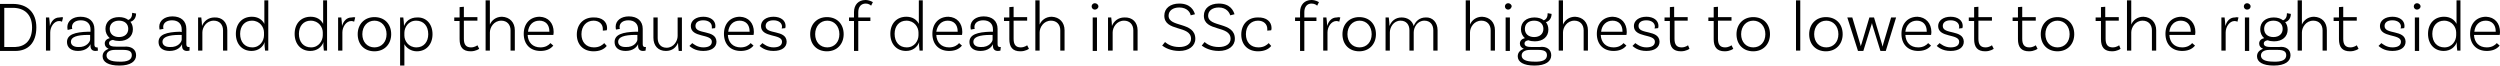 <!-- Generator: Adobe Illustrator 22.1.0, SVG Export Plug-In  -->
<svg version="1.1"
	 xmlns="http://www.w3.org/2000/svg" xmlns:xlink="http://www.w3.org/1999/xlink" xmlns:a="http://ns.adobe.com/AdobeSVGViewerExtensions/3.0/"
	 x="0px" y="0px" width="701.7px" height="18.4px" viewBox="0 0 701.7 18.4" style="enable-background:new 0 0 701.7 18.4;"
	 xml:space="preserve">
<defs>
</defs>
<g>
	<g>
		<path d="M10.2,7.7c0,4.3-2.3,6.6-5.9,6.6H0V1.1h3.6C7.7,1.1,10.2,3.5,10.2,7.7z M9,7.7c0-3.6-2.1-5.5-5.4-5.5H1.2v11h3
			C7.1,13.1,9,11.3,9,7.7z"/>
		<path d="M17.7,4.9l-0.3,1.2c-0.1-0.1-0.5-0.2-0.8-0.2c-1.4,0-2.5,1.6-2.5,3.2v5.1h-1.2V4.9l0.9,0c0.1,0.8,0.2,1.8,0.2,2.4h0
			c0.4-1.3,1.2-2.4,2.7-2.4C17.1,4.8,17.5,4.8,17.7,4.9z"/>
		<path d="M27.5,14.2c0,0-0.4,0.1-0.7,0.1c-0.8,0-1.4-0.4-1.4-1.4v-0.5h0c-0.3,0.7-1.3,1.9-3.5,1.9c-2,0-3.1-1-3.1-2.5
			c0-2.1,2.2-2.8,6-2.9l0.6,0V8.2c0-1.5-1-2.5-2.7-2.5c-1.5,0-2.5,0.7-2.5,1.9c0,0.3,0.1,0.5,0.1,0.5L19,8.4c0,0-0.1-0.3-0.1-0.8
			c0-1.7,1.5-2.9,3.7-2.9c2.4,0,3.9,1.3,3.9,3.5v4.3c0,0.5,0.2,0.8,0.6,0.8c0.1,0,0.3,0,0.3,0L27.5,14.2z M25.3,11.1V9.8l-0.6,0
			c-3.1,0-4.8,0.6-4.8,1.9c0,0.9,0.7,1.5,2.1,1.5C24.3,13.3,25.3,11.7,25.3,11.1z"/>
		<path d="M38.2,15.5c0,1.7-1.5,2.9-4.7,2.9c-3.1,0-4.7-1-4.7-2.6c0-1,0.6-1.7,1.7-2.1c-0.7-0.3-1.1-0.8-1.1-1.5
			c0-0.8,0.6-1.3,1.4-1.5C30,10,29.6,9.1,29.6,8.1c0-2,1.5-3.3,3.8-3.3c1.1,0,2,0.3,2.6,0.8c0.8-0.3,1.1-1,1.1-2l1.1,0.2
			c0,1.5-1,2.2-1.6,2.3c0.4,0.5,0.7,1.2,0.7,2.1c0,2-1.5,3.3-3.8,3.3c-0.7,0-1.3-0.1-1.8-0.3c-0.7,0.1-1.1,0.4-1.1,0.9
			c0,0.8,0.8,1,2.2,1h2C36.9,12.9,38.2,13.9,38.2,15.5z M37,15.5c0-1.1-0.8-1.5-2.5-1.5h-2.2c-1.7,0-2.4,0.7-2.4,1.6
			c0,1.1,1.2,1.7,3.5,1.7C35.8,17.4,37,16.8,37,15.5z M30.8,8.1c0,1.4,1,2.3,2.6,2.3c1.6,0,2.6-0.9,2.6-2.3c0-1.4-1-2.3-2.6-2.3
			C31.8,5.8,30.8,6.7,30.8,8.1z"/>
		<path d="M53.2,14.2c0,0-0.4,0.1-0.7,0.1c-0.8,0-1.4-0.4-1.4-1.4v-0.5h0c-0.3,0.7-1.3,1.9-3.5,1.9c-2,0-3.1-1-3.1-2.5
			c0-2.1,2.2-2.8,6-2.9L51,9V8.2c0-1.5-1-2.5-2.7-2.5c-1.5,0-2.5,0.7-2.5,1.9c0,0.3,0.1,0.5,0.1,0.5l-1.1,0.2c0,0-0.1-0.3-0.1-0.8
			c0-1.7,1.5-2.9,3.7-2.9c2.4,0,3.9,1.3,3.9,3.5v4.3c0,0.5,0.2,0.8,0.6,0.8c0.1,0,0.3,0,0.3,0L53.2,14.2z M51,11.1V9.8l-0.6,0
			c-3.1,0-4.8,0.6-4.8,1.9c0,0.9,0.7,1.5,2.1,1.5C50.1,13.3,51,11.7,51,11.1z"/>
		<path d="M63.8,8.5v5.7h-1.2V8.5c0-1.6-1-2.7-2.6-2.7c-2.1,0-3.2,1.9-3.2,3.3v5.1h-1.2V4.9l0.9,0c0.1,0.8,0.2,1.8,0.2,2.4h0
			c0.5-1.3,1.7-2.4,3.5-2.4C62.4,4.8,63.8,6.3,63.8,8.5z"/>
		<path d="M75.3,0.1v14.1l-0.9,0c-0.1-0.8-0.2-1.8-0.1-2.4h0c-0.5,1.4-1.8,2.5-3.7,2.5c-2.6,0-4.4-1.9-4.4-4.8
			c0-2.9,1.8-4.8,4.5-4.8c1.7,0,2.9,0.8,3.5,2V0.1H75.3z M74.1,9.9V9.1c0-1.4-1.1-3.3-3.4-3.3c-2,0-3.3,1.5-3.3,3.7
			c0,2.3,1.3,3.8,3.4,3.8C73,13.3,74.1,11.4,74.1,9.9z"/>
		<path d="M91.8,0.1v14.1l-0.9,0c-0.1-0.8-0.2-1.8-0.1-2.4h0c-0.5,1.4-1.8,2.5-3.7,2.5c-2.6,0-4.4-1.9-4.4-4.8
			c0-2.9,1.8-4.8,4.5-4.8c1.7,0,2.9,0.8,3.5,2V0.1H91.8z M90.6,9.9V9.1c0-1.4-1.1-3.3-3.4-3.3c-2,0-3.3,1.5-3.3,3.7
			c0,2.3,1.3,3.8,3.4,3.8C89.5,13.3,90.6,11.4,90.6,9.9z"/>
		<path d="M99.7,4.9l-0.3,1.2c-0.1-0.1-0.5-0.2-0.8-0.2c-1.4,0-2.5,1.6-2.5,3.2v5.1h-1.2V4.9l0.9,0c0.1,0.8,0.2,1.8,0.2,2.4h0
			c0.4-1.3,1.2-2.4,2.7-2.4C99.1,4.8,99.5,4.8,99.7,4.9z"/>
		<path d="M109.8,9.6c0,2.8-1.9,4.8-4.7,4.8s-4.7-1.9-4.7-4.8c0-2.8,1.9-4.8,4.7-4.8S109.8,6.7,109.8,9.6z M108.5,9.6
			c0-2.2-1.4-3.8-3.4-3.8s-3.4,1.6-3.4,3.8c0,2.2,1.4,3.7,3.4,3.7S108.5,11.8,108.5,9.6z"/>
		<path d="M121.4,9.6c0,2.9-1.8,4.8-4.4,4.8c-1.6,0-2.9-0.9-3.5-2v6h-1.2V4.9l0.9,0c0.1,0.7,0.2,1.8,0.2,2.4h0
			c0.5-1.3,1.7-2.4,3.7-2.4C119.6,4.8,121.4,6.7,121.4,9.6z M120.2,9.6c0-2.3-1.3-3.8-3.4-3.8c-2.2,0-3.3,1.9-3.3,3.4V10
			c0,1.4,1.1,3.3,3.4,3.3C118.9,13.3,120.2,11.8,120.2,9.6z"/>
		<path d="M134.5,13.7c0,0-0.9,0.7-2.4,0.7c-2.2,0-3.1-1.2-3.1-3.4V5.9h-1.5v-1h1.5V2l1.2-0.1v2.9h3.8v1h-3.8v5.1
			c0,1.6,0.6,2.4,2,2.4c1.1,0,1.8-0.6,1.8-0.6L134.5,13.7z"/>
		<path d="M144.5,8.5v5.7h-1.2V8.5c0-1.6-1-2.7-2.6-2.7c-2.1,0-3.2,1.9-3.2,3.3v5.1h-1.2V0.1h1.2v6.8c0.5-1.2,1.7-2.2,3.4-2.2
			C143.1,4.8,144.5,6.3,144.5,8.5z"/>
		<path d="M155.4,9c0,0.5-0.1,0.8-0.1,0.8h-7.2c0.1,2.1,1.4,3.5,3.6,3.5c1.4,0,2.3-0.6,2.8-1.2l0.8,0.7c-0.9,1.1-2.2,1.5-3.6,1.5
			c-2.9,0-4.7-1.9-4.7-4.8c0-2.9,1.8-4.8,4.5-4.8C153.9,4.8,155.4,6.5,155.4,9z M148.2,8.9h6V8.8c0-1.9-1.1-3-2.8-3
			C149.6,5.8,148.4,7,148.2,8.9z"/>
		<path d="M170.4,7.9c0,0.3-0.1,0.6-0.1,0.6l-1.1,0.1c0-0.1,0-0.3,0-0.5c0-1.3-1-2.3-2.6-2.3c-2,0-3.4,1.5-3.4,3.8
			c0,2.2,1.3,3.7,3.5,3.7c1.6,0,2.4-0.7,2.9-1.2l0.7,0.8c-0.8,1-2.1,1.5-3.7,1.5c-2.9,0-4.7-1.9-4.7-4.7c0-2.9,1.9-4.8,4.6-4.8
			C169,4.8,170.4,6.1,170.4,7.9z"/>
		<path d="M181.2,14.2c0,0-0.4,0.1-0.7,0.1c-0.8,0-1.4-0.4-1.4-1.4v-0.5h0c-0.3,0.7-1.3,1.9-3.5,1.9c-2,0-3.1-1-3.1-2.5
			c0-2.1,2.2-2.8,6-2.9l0.6,0V8.2c0-1.5-1-2.5-2.7-2.5c-1.5,0-2.5,0.7-2.5,1.9c0,0.3,0.1,0.5,0.1,0.5l-1.1,0.2c0,0-0.1-0.3-0.1-0.8
			c0-1.7,1.5-2.9,3.7-2.9c2.4,0,3.9,1.3,3.9,3.5v4.3c0,0.5,0.2,0.8,0.6,0.8c0.1,0,0.3,0,0.3,0L181.2,14.2z M178.9,11.1V9.8l-0.6,0
			c-3.1,0-4.8,0.6-4.8,1.9c0,0.9,0.7,1.5,2.1,1.5C178,13.3,178.9,11.7,178.9,11.1z"/>
		<path d="M191.4,4.9v9.4l-0.9,0c-0.1-0.8-0.2-1.8-0.2-2.3h0c-0.5,1.3-1.6,2.3-3.4,2.3c-2.2,0-3.5-1.5-3.5-3.7V4.9h1.2v5.8
			c0,1.6,0.9,2.7,2.5,2.7c2,0,3.1-1.9,3.1-3.3V4.9H191.4z"/>
		<path d="M199.8,7.5c0-1.1-1-1.8-2.4-1.8c-1.4,0-2.2,0.6-2.2,1.6c0,2.5,5.8,0.9,5.9,4.4c0,1.6-1.4,2.6-3.7,2.6
			c-2.4,0-3.5-1.1-3.9-1.4l0.8-0.8c0.3,0.2,1.4,1.2,3.1,1.2c1.6,0,2.4-0.6,2.4-1.6c0-2.3-5.9-1-5.9-4.4c0-1.5,1.4-2.6,3.5-2.6
			c2,0,3.4,1,3.4,2.6c0,0.3-0.1,0.6-0.1,0.6L199.8,8C199.8,7.9,199.8,7.7,199.8,7.5z"/>
		<path d="M211.6,9c0,0.5-0.1,0.8-0.1,0.8h-7.2c0.1,2.1,1.4,3.5,3.6,3.5c1.4,0,2.3-0.6,2.8-1.2l0.8,0.7c-0.9,1.1-2.2,1.5-3.6,1.5
			c-2.9,0-4.7-1.9-4.7-4.8c0-2.9,1.8-4.8,4.5-4.8C210.1,4.8,211.6,6.5,211.6,9z M204.4,8.9h6V8.8c0-1.9-1.1-3-2.8-3
			C205.8,5.8,204.6,7,204.4,8.9z"/>
		<path d="M219.5,7.5c0-1.1-1-1.8-2.4-1.8c-1.4,0-2.2,0.6-2.2,1.6c0,2.5,5.8,0.9,5.9,4.4c0,1.6-1.4,2.6-3.7,2.6
			c-2.4,0-3.5-1.1-3.9-1.4l0.8-0.8c0.3,0.2,1.4,1.2,3.1,1.2c1.6,0,2.4-0.6,2.4-1.6c0-2.3-5.9-1-5.9-4.4c0-1.5,1.4-2.6,3.5-2.6
			c2,0,3.4,1,3.4,2.6c0,0.3-0.1,0.6-0.1,0.6L219.4,8C219.4,7.9,219.5,7.7,219.5,7.5z"/>
		<path d="M236.8,9.6c0,2.8-1.9,4.8-4.7,4.8s-4.7-1.9-4.7-4.8c0-2.8,1.9-4.8,4.7-4.8S236.8,6.7,236.8,9.6z M235.6,9.6
			c0-2.2-1.4-3.8-3.4-3.8s-3.4,1.6-3.4,3.8c0,2.2,1.4,3.7,3.4,3.7S235.6,11.8,235.6,9.6z"/>
		<path d="M240.9,3.4v1.5h3.4v1h-3.4v8.4h-1.2V5.9h-1.4v-1h1.4V3.4c0-2.1,1.3-3.4,3.2-3.4c1.1,0,1.9,0.5,2.1,0.6l-0.5,1
			C244.3,1.4,243.8,1,243,1C241.7,1,240.9,1.9,240.9,3.4z"/>
		<path d="M259,0.1v14.1l-0.9,0c-0.1-0.8-0.2-1.8-0.1-2.4h0c-0.5,1.4-1.8,2.5-3.7,2.5c-2.6,0-4.4-1.9-4.4-4.8c0-2.9,1.8-4.8,4.5-4.8
			c1.7,0,2.9,0.8,3.5,2V0.1H259z M257.8,9.9V9.1c0-1.4-1.1-3.3-3.4-3.3c-2,0-3.3,1.5-3.3,3.7c0,2.3,1.3,3.8,3.4,3.8
			C256.7,13.3,257.8,11.4,257.8,9.9z"/>
		<path d="M270.1,9c0,0.5-0.1,0.8-0.1,0.8h-7.2c0.1,2.1,1.4,3.5,3.6,3.5c1.4,0,2.3-0.6,2.8-1.2l0.8,0.7c-0.9,1.1-2.2,1.5-3.6,1.5
			c-2.9,0-4.7-1.9-4.7-4.8c0-2.9,1.8-4.8,4.5-4.8C268.6,4.8,270.1,6.5,270.1,9z M262.8,8.9h6V8.8c0-1.9-1.1-3-2.8-3
			C264.3,5.8,263.1,7,262.8,8.9z"/>
		<path d="M280.8,14.2c0,0-0.4,0.1-0.7,0.1c-0.8,0-1.4-0.4-1.4-1.4v-0.5h0c-0.3,0.7-1.3,1.9-3.5,1.9c-2,0-3.1-1-3.1-2.5
			c0-2.1,2.2-2.8,6-2.9l0.6,0V8.2c0-1.5-1-2.5-2.7-2.5c-1.5,0-2.5,0.7-2.5,1.9c0,0.3,0.1,0.5,0.1,0.5l-1.1,0.2c0,0-0.1-0.3-0.1-0.8
			c0-1.7,1.5-2.9,3.7-2.9c2.4,0,3.9,1.3,3.9,3.5v4.3c0,0.5,0.2,0.8,0.6,0.8c0.1,0,0.3,0,0.3,0L280.8,14.2z M278.6,11.1V9.8l-0.6,0
			c-3.1,0-4.8,0.6-4.8,1.9c0,0.9,0.7,1.5,2.1,1.5C277.6,13.3,278.6,11.7,278.6,11.1z"/>
		<path d="M288.8,13.7c0,0-0.9,0.7-2.4,0.7c-2.2,0-3.1-1.2-3.1-3.4V5.9h-1.5v-1h1.5V2l1.2-0.1v2.9h3.8v1h-3.8v5.1
			c0,1.6,0.6,2.4,2,2.4c1.1,0,1.8-0.6,1.8-0.6L288.8,13.7z"/>
		<path d="M298.8,8.5v5.7h-1.2V8.5c0-1.6-1-2.7-2.6-2.7c-2.1,0-3.2,1.9-3.2,3.3v5.1h-1.2V0.1h1.2v6.8c0.5-1.2,1.7-2.2,3.4-2.2
			C297.4,4.8,298.8,6.3,298.8,8.5z"/>
		<path d="M307.3,2.7c-0.5,0-0.9-0.4-0.9-0.9c0-0.5,0.4-0.9,0.9-0.9c0.5,0,1,0.4,1,0.9C308.3,2.3,307.8,2.7,307.3,2.7z M306.7,4.9
			l1.2,0v9.4h-1.2V4.9z"/>
		<path d="M319.3,8.5v5.7h-1.2V8.5c0-1.6-1-2.7-2.6-2.7c-2.1,0-3.2,1.9-3.2,3.3v5.1H311V4.9l0.9,0c0.1,0.8,0.2,1.8,0.2,2.4h0
			c0.5-1.3,1.7-2.4,3.5-2.4C317.9,4.8,319.3,6.3,319.3,8.5z"/>
		<path d="M331,2.1c-1.8,0-3,0.9-3,2.3c0,3.4,7.5,1.6,7.5,6.5c0,2-1.8,3.4-4.5,3.4c-2.4,0-4-0.9-4.8-1.5l0.8-1
			c0.6,0.5,1.8,1.4,4,1.4c2,0,3.3-0.9,3.3-2.3c0-3.9-7.5-1.9-7.5-6.5c0-2.1,1.7-3.4,4.2-3.4c3.2,0,4.1,2,4.4,3l-1.2,0.3
			C334.1,3.6,333.3,2.1,331,2.1z"/>
		<path d="M342.1,2.1c-1.8,0-3,0.9-3,2.3c0,3.4,7.5,1.6,7.5,6.5c0,2-1.8,3.4-4.5,3.4c-2.4,0-4-0.9-4.8-1.5l0.8-1
			c0.6,0.5,1.8,1.4,4,1.4c2,0,3.3-0.9,3.3-2.3c0-3.9-7.5-1.9-7.5-6.5c0-2.1,1.7-3.4,4.2-3.4c3.2,0,4.1,2,4.4,3l-1.2,0.3
			C345.1,3.6,344.3,2.1,342.1,2.1z"/>
		<path d="M356.9,7.9c0,0.3-0.1,0.6-0.1,0.6l-1.1,0.1c0-0.1,0-0.3,0-0.5c0-1.3-1-2.3-2.6-2.3c-2,0-3.4,1.5-3.4,3.8
			c0,2.2,1.3,3.7,3.5,3.7c1.6,0,2.4-0.7,2.9-1.2l0.7,0.8c-0.8,1-2.1,1.5-3.7,1.5c-2.9,0-4.7-1.9-4.7-4.7c0-2.9,1.9-4.8,4.6-4.8
			C355.5,4.8,356.9,6.1,356.9,7.9z"/>
		<path d="M366.1,3.4v1.5h3.4v1h-3.4v8.4h-1.2V5.9h-1.4v-1h1.4V3.4c0-2.1,1.3-3.4,3.2-3.4c1.1,0,1.9,0.5,2.1,0.6l-0.5,1
			C369.5,1.4,369,1,368.1,1C366.9,1,366.1,1.9,366.1,3.4z"/>
		<path d="M376.2,4.9l-0.3,1.2c-0.1-0.1-0.5-0.2-0.8-0.2c-1.4,0-2.5,1.6-2.5,3.2v5.1h-1.2V4.9l0.9,0c0.1,0.8,0.2,1.8,0.2,2.4h0
			c0.4-1.3,1.2-2.4,2.7-2.4C375.5,4.8,375.9,4.8,376.2,4.9z"/>
		<path d="M386.2,9.6c0,2.8-1.9,4.8-4.7,4.8s-4.7-1.9-4.7-4.8c0-2.8,1.9-4.8,4.7-4.8S386.2,6.7,386.2,9.6z M385,9.6
			c0-2.2-1.4-3.8-3.4-3.8s-3.4,1.6-3.4,3.8c0,2.2,1.4,3.7,3.4,3.7S385,11.8,385,9.6z"/>
		<path d="M403.5,8.5v5.7h-1.2V8.5c0-1.6-0.9-2.7-2.5-2.7c-2,0-3,1.9-3,3.3v5.1h-1.2V8.5c0-1.6-0.9-2.7-2.5-2.7c-2,0-3,1.9-3,3.3
			v5.1h-1.2V4.9l0.9,0c0.1,0.8,0.2,1.8,0.2,2.4c0.5-1.3,1.6-2.4,3.4-2.4c1.7,0,3,0.9,3.4,2.4c0.5-1.3,1.6-2.4,3.4-2.4
			C402.1,4.8,403.5,6.3,403.5,8.5z"/>
		<path d="M419.6,8.5v5.7h-1.2V8.5c0-1.6-1-2.7-2.6-2.7c-2.1,0-3.2,1.9-3.2,3.3v5.1h-1.2V0.1h1.2v6.8c0.5-1.2,1.7-2.2,3.4-2.2
			C418.2,4.8,419.6,6.3,419.6,8.5z"/>
		<path d="M423.3,2.7c-0.5,0-0.9-0.4-0.9-0.9c0-0.5,0.4-0.9,0.9-0.9c0.5,0,1,0.4,1,0.9C424.2,2.3,423.8,2.7,423.3,2.7z M422.6,4.9
			l1.2,0v9.4h-1.2V4.9z"/>
		<path d="M435.4,15.5c0,1.7-1.5,2.9-4.7,2.9c-3.1,0-4.7-1-4.7-2.6c0-1,0.6-1.7,1.7-2.1c-0.7-0.3-1.1-0.8-1.1-1.5
			c0-0.8,0.6-1.3,1.4-1.5c-0.7-0.6-1.1-1.5-1.1-2.5c0-2,1.5-3.3,3.8-3.3c1.1,0,2,0.3,2.6,0.8c0.8-0.3,1.1-1,1.1-2l1.1,0.2
			c0,1.5-1,2.2-1.6,2.3c0.4,0.5,0.7,1.2,0.7,2.1c0,2-1.5,3.3-3.8,3.3c-0.7,0-1.3-0.1-1.8-0.3c-0.7,0.1-1.1,0.4-1.1,0.9
			c0,0.8,0.8,1,2.2,1h2C434.1,12.9,435.4,13.9,435.4,15.5z M434.2,15.5c0-1.1-0.8-1.5-2.5-1.5h-2.2c-1.7,0-2.4,0.7-2.4,1.6
			c0,1.1,1.2,1.7,3.5,1.7C433,17.4,434.2,16.8,434.2,15.5z M428,8.1c0,1.4,1,2.3,2.6,2.3c1.6,0,2.6-0.9,2.6-2.3c0-1.4-1-2.3-2.6-2.3
			C429,5.8,428,6.7,428,8.1z"/>
		<path d="M445.7,8.5v5.7h-1.2V8.5c0-1.6-1-2.7-2.6-2.7c-2.1,0-3.2,1.9-3.2,3.3v5.1h-1.2V0.1h1.2v6.8c0.5-1.2,1.7-2.2,3.4-2.2
			C444.3,4.8,445.7,6.3,445.7,8.5z"/>
		<path d="M456.6,9c0,0.5-0.1,0.8-0.1,0.8h-7.2c0.1,2.1,1.4,3.5,3.6,3.5c1.4,0,2.3-0.6,2.8-1.2l0.8,0.7c-0.9,1.1-2.2,1.5-3.6,1.5
			c-2.9,0-4.7-1.9-4.7-4.8c0-2.9,1.8-4.8,4.5-4.8C455.1,4.8,456.6,6.5,456.6,9z M449.4,8.9h6V8.8c0-1.9-1.1-3-2.8-3
			C450.9,5.8,449.6,7,449.4,8.9z"/>
		<path d="M464.5,7.5c0-1.1-1-1.8-2.4-1.8c-1.4,0-2.2,0.6-2.2,1.6c0,2.5,5.8,0.9,5.9,4.4c0,1.6-1.4,2.6-3.7,2.6
			c-2.4,0-3.5-1.1-3.9-1.4l0.8-0.8c0.3,0.2,1.4,1.2,3.1,1.2c1.6,0,2.4-0.6,2.4-1.6c0-2.3-5.9-1-5.9-4.4c0-1.5,1.4-2.6,3.5-2.6
			c2,0,3.4,1,3.4,2.6c0,0.3-0.1,0.6-0.1,0.6L464.4,8C464.4,7.9,464.5,7.7,464.5,7.5z"/>
		<path d="M474.2,13.7c0,0-0.9,0.7-2.4,0.7c-2.2,0-3.1-1.2-3.1-3.4V5.9h-1.5v-1h1.5V2l1.2-0.1v2.9h3.8v1H470v5.1
			c0,1.6,0.6,2.4,2,2.4c1.1,0,1.8-0.6,1.8-0.6L474.2,13.7z"/>
		<path d="M486.5,13.7c0,0-0.9,0.7-2.4,0.7c-2.2,0-3.1-1.2-3.1-3.4V5.9h-1.5v-1h1.5V2l1.2-0.1v2.9h3.8v1h-3.8v5.1
			c0,1.6,0.6,2.4,2,2.4c1.1,0,1.8-0.6,1.8-0.6L486.5,13.7z"/>
		<path d="M496.8,9.6c0,2.8-1.9,4.8-4.7,4.8s-4.7-1.9-4.7-4.8c0-2.8,1.9-4.8,4.7-4.8S496.8,6.7,496.8,9.6z M495.5,9.6
			c0-2.2-1.4-3.8-3.4-3.8s-3.4,1.6-3.4,3.8c0,2.2,1.4,3.7,3.4,3.7S495.5,11.8,495.5,9.6z"/>
		<path d="M504.1,0.1h1.2v14.1h-1.2V0.1z"/>
		<path d="M517.2,9.6c0,2.8-1.9,4.8-4.7,4.8s-4.7-1.9-4.7-4.8c0-2.8,1.9-4.8,4.7-4.8S517.2,6.7,517.2,9.6z M516,9.6
			c0-2.2-1.4-3.8-3.4-3.8s-3.4,1.6-3.4,3.8c0,2.2,1.4,3.7,3.4,3.7S516,11.8,516,9.6z"/>
		<path d="M532.2,4.9l-2.9,9.4h-1.5l-2.2-7.1c-0.1-0.2-0.1-0.6-0.2-0.7h0c0,0.1-0.1,0.5-0.2,0.7l-2.2,7.1h-1.5l-3-9.4h1.4l2.2,7.4
			c0.1,0.3,0.2,0.6,0.2,0.7h0c0-0.1,0.1-0.5,0.2-0.7l2.2-7.4h1.3l2.2,7.4c0.1,0.3,0.2,0.7,0.2,0.8h0c0-0.1,0.1-0.4,0.2-0.8l2.2-7.4
			H532.2z"/>
		<path d="M542.1,9c0,0.5-0.1,0.8-0.1,0.8h-7.2c0.1,2.1,1.4,3.5,3.6,3.5c1.4,0,2.3-0.6,2.8-1.2l0.8,0.7c-0.9,1.1-2.2,1.5-3.6,1.5
			c-2.9,0-4.7-1.9-4.7-4.8c0-2.9,1.8-4.8,4.5-4.8C540.5,4.8,542.1,6.5,542.1,9z M534.8,8.9h6V8.8c0-1.9-1.1-3-2.8-3
			C536.3,5.8,535,7,534.8,8.9z"/>
		<path d="M549.9,7.5c0-1.1-1-1.8-2.4-1.8c-1.4,0-2.2,0.6-2.2,1.6c0,2.5,5.8,0.9,5.9,4.4c0,1.6-1.4,2.6-3.7,2.6
			c-2.4,0-3.5-1.1-3.9-1.4l0.8-0.8c0.3,0.2,1.4,1.2,3.1,1.2c1.6,0,2.4-0.6,2.4-1.6c0-2.3-5.9-1-5.9-4.4c0-1.5,1.4-2.6,3.5-2.6
			c2,0,3.4,1,3.4,2.6c0,0.3-0.1,0.6-0.1,0.6L549.8,8C549.9,7.9,549.9,7.7,549.9,7.5z"/>
		<path d="M559.6,13.7c0,0-0.9,0.7-2.4,0.7c-2.2,0-3.1-1.2-3.1-3.4V5.9h-1.5v-1h1.5V2l1.2-0.1v2.9h3.8v1h-3.8v5.1
			c0,1.6,0.6,2.4,2,2.4c1.1,0,1.8-0.6,1.8-0.6L559.6,13.7z"/>
		<path d="M571.9,13.7c0,0-0.9,0.7-2.4,0.7c-2.2,0-3.1-1.2-3.1-3.4V5.9h-1.5v-1h1.5V2l1.2-0.1v2.9h3.8v1h-3.8v5.1
			c0,1.6,0.6,2.4,2,2.4c1.1,0,1.8-0.6,1.8-0.6L571.9,13.7z"/>
		<path d="M582.2,9.6c0,2.8-1.9,4.8-4.7,4.8s-4.7-1.9-4.7-4.8c0-2.8,1.9-4.8,4.7-4.8S582.2,6.7,582.2,9.6z M580.9,9.6
			c0-2.2-1.4-3.8-3.4-3.8s-3.4,1.6-3.4,3.8c0,2.2,1.4,3.7,3.4,3.7S580.9,11.8,580.9,9.6z"/>
		<path d="M595.2,13.7c0,0-0.9,0.7-2.4,0.7c-2.2,0-3.1-1.2-3.1-3.4V5.9h-1.5v-1h1.5V2l1.2-0.1v2.9h3.8v1H591v5.1
			c0,1.6,0.6,2.4,2,2.4c1.1,0,1.8-0.6,1.8-0.6L595.2,13.7z"/>
		<path d="M605.2,8.5v5.7H604V8.5c0-1.6-1-2.7-2.6-2.7c-2.1,0-3.2,1.9-3.2,3.3v5.1H597V0.1h1.2v6.8c0.5-1.2,1.7-2.2,3.4-2.2
			C603.8,4.8,605.2,6.3,605.2,8.5z"/>
		<path d="M616.2,9c0,0.5-0.1,0.8-0.1,0.8h-7.2c0.1,2.1,1.4,3.5,3.6,3.5c1.4,0,2.3-0.6,2.8-1.2l0.8,0.7c-0.9,1.1-2.2,1.5-3.6,1.5
			c-2.9,0-4.7-1.9-4.7-4.8c0-2.9,1.8-4.8,4.5-4.8C614.6,4.8,616.2,6.5,616.2,9z M608.9,8.9h6V8.8c0-1.9-1.1-3-2.8-3
			C610.4,5.8,609.1,7,608.9,8.9z"/>
		<path d="M628.3,4.9L628,6.1c-0.1-0.1-0.5-0.2-0.8-0.2c-1.4,0-2.5,1.6-2.5,3.2v5.1h-1.2V4.9l0.9,0c0.1,0.8,0.2,1.8,0.2,2.4h0
			c0.4-1.3,1.2-2.4,2.7-2.4C627.6,4.8,628,4.8,628.3,4.9z"/>
		<path d="M630.7,2.7c-0.5,0-0.9-0.4-0.9-0.9c0-0.5,0.4-0.9,0.9-0.9c0.5,0,1,0.4,1,0.9C631.7,2.3,631.3,2.7,630.7,2.7z M630.1,4.9
			l1.2,0v9.4h-1.2V4.9z"/>
		<path d="M642.9,15.5c0,1.7-1.5,2.9-4.7,2.9c-3.1,0-4.7-1-4.7-2.6c0-1,0.6-1.7,1.7-2.1c-0.7-0.3-1.1-0.8-1.1-1.5
			c0-0.8,0.6-1.3,1.4-1.5c-0.7-0.6-1.1-1.5-1.1-2.5c0-2,1.5-3.3,3.8-3.3c1.1,0,2,0.3,2.6,0.8c0.8-0.3,1.1-1,1.1-2l1.1,0.2
			c0,1.5-1,2.2-1.6,2.3c0.4,0.5,0.7,1.2,0.7,2.1c0,2-1.5,3.3-3.8,3.3c-0.7,0-1.3-0.1-1.8-0.3c-0.7,0.1-1.1,0.4-1.1,0.9
			c0,0.8,0.8,1,2.2,1h2C641.6,12.9,642.9,13.9,642.9,15.5z M641.7,15.5c0-1.1-0.8-1.5-2.5-1.5H637c-1.7,0-2.4,0.7-2.4,1.6
			c0,1.1,1.2,1.7,3.5,1.7C640.5,17.4,641.7,16.8,641.7,15.5z M635.5,8.1c0,1.4,1,2.3,2.6,2.3c1.6,0,2.6-0.9,2.6-2.3
			c0-1.4-1-2.3-2.6-2.3C636.5,5.8,635.5,6.7,635.5,8.1z"/>
		<path d="M653.1,8.5v5.7h-1.2V8.5c0-1.6-1-2.7-2.6-2.7c-2.1,0-3.2,1.9-3.2,3.3v5.1h-1.2V0.1h1.2v6.8c0.5-1.2,1.7-2.2,3.4-2.2
			C651.8,4.8,653.1,6.3,653.1,8.5z"/>
		<path d="M662,13.7c0,0-0.9,0.7-2.4,0.7c-2.2,0-3.1-1.2-3.1-3.4V5.9H655v-1h1.5V2l1.2-0.1v2.9h3.8v1h-3.8v5.1c0,1.6,0.6,2.4,2,2.4
			c1.1,0,1.8-0.6,1.8-0.6L662,13.7z"/>
		<path d="M673.9,7.5c0-1.1-1-1.8-2.4-1.8c-1.4,0-2.2,0.6-2.2,1.6c0,2.5,5.8,0.9,5.9,4.4c0,1.6-1.4,2.6-3.7,2.6
			c-2.4,0-3.5-1.1-3.9-1.4l0.8-0.8c0.3,0.2,1.4,1.2,3.1,1.2c1.6,0,2.4-0.6,2.4-1.6c0-2.3-5.9-1-5.9-4.4c0-1.5,1.4-2.6,3.5-2.6
			c2,0,3.4,1,3.4,2.6c0,0.3-0.1,0.6-0.1,0.6L673.8,8C673.8,7.9,673.9,7.7,673.9,7.5z"/>
		<path d="M678.4,2.7c-0.5,0-0.9-0.4-0.9-0.9c0-0.5,0.4-0.9,0.9-0.9c0.5,0,1,0.4,1,0.9C679.4,2.3,678.9,2.7,678.4,2.7z M677.8,4.9
			l1.2,0v9.4h-1.2V4.9z"/>
		<path d="M690.6,0.1v14.1l-0.9,0c-0.1-0.8-0.2-1.8-0.1-2.4h0c-0.5,1.4-1.8,2.5-3.7,2.5c-2.6,0-4.4-1.9-4.4-4.8
			c0-2.9,1.8-4.8,4.5-4.8c1.7,0,2.9,0.8,3.5,2V0.1H690.6z M689.4,9.9V9.1c0-1.4-1.1-3.3-3.4-3.3c-2,0-3.3,1.5-3.3,3.7
			c0,2.3,1.3,3.8,3.4,3.8C688.3,13.3,689.4,11.4,689.4,9.9z"/>
		<path d="M701.7,9c0,0.5-0.1,0.8-0.1,0.8h-7.2c0.1,2.1,1.4,3.5,3.6,3.5c1.4,0,2.3-0.6,2.8-1.2l0.8,0.7c-0.9,1.1-2.2,1.5-3.6,1.5
			c-2.9,0-4.7-1.9-4.7-4.8c0-2.9,1.8-4.8,4.5-4.8C700.2,4.8,701.7,6.5,701.7,9z M694.5,8.9h6V8.8c0-1.9-1.1-3-2.8-3
			C695.9,5.8,694.7,7,694.5,8.9z"/>
	</g>
</g>
</svg>

